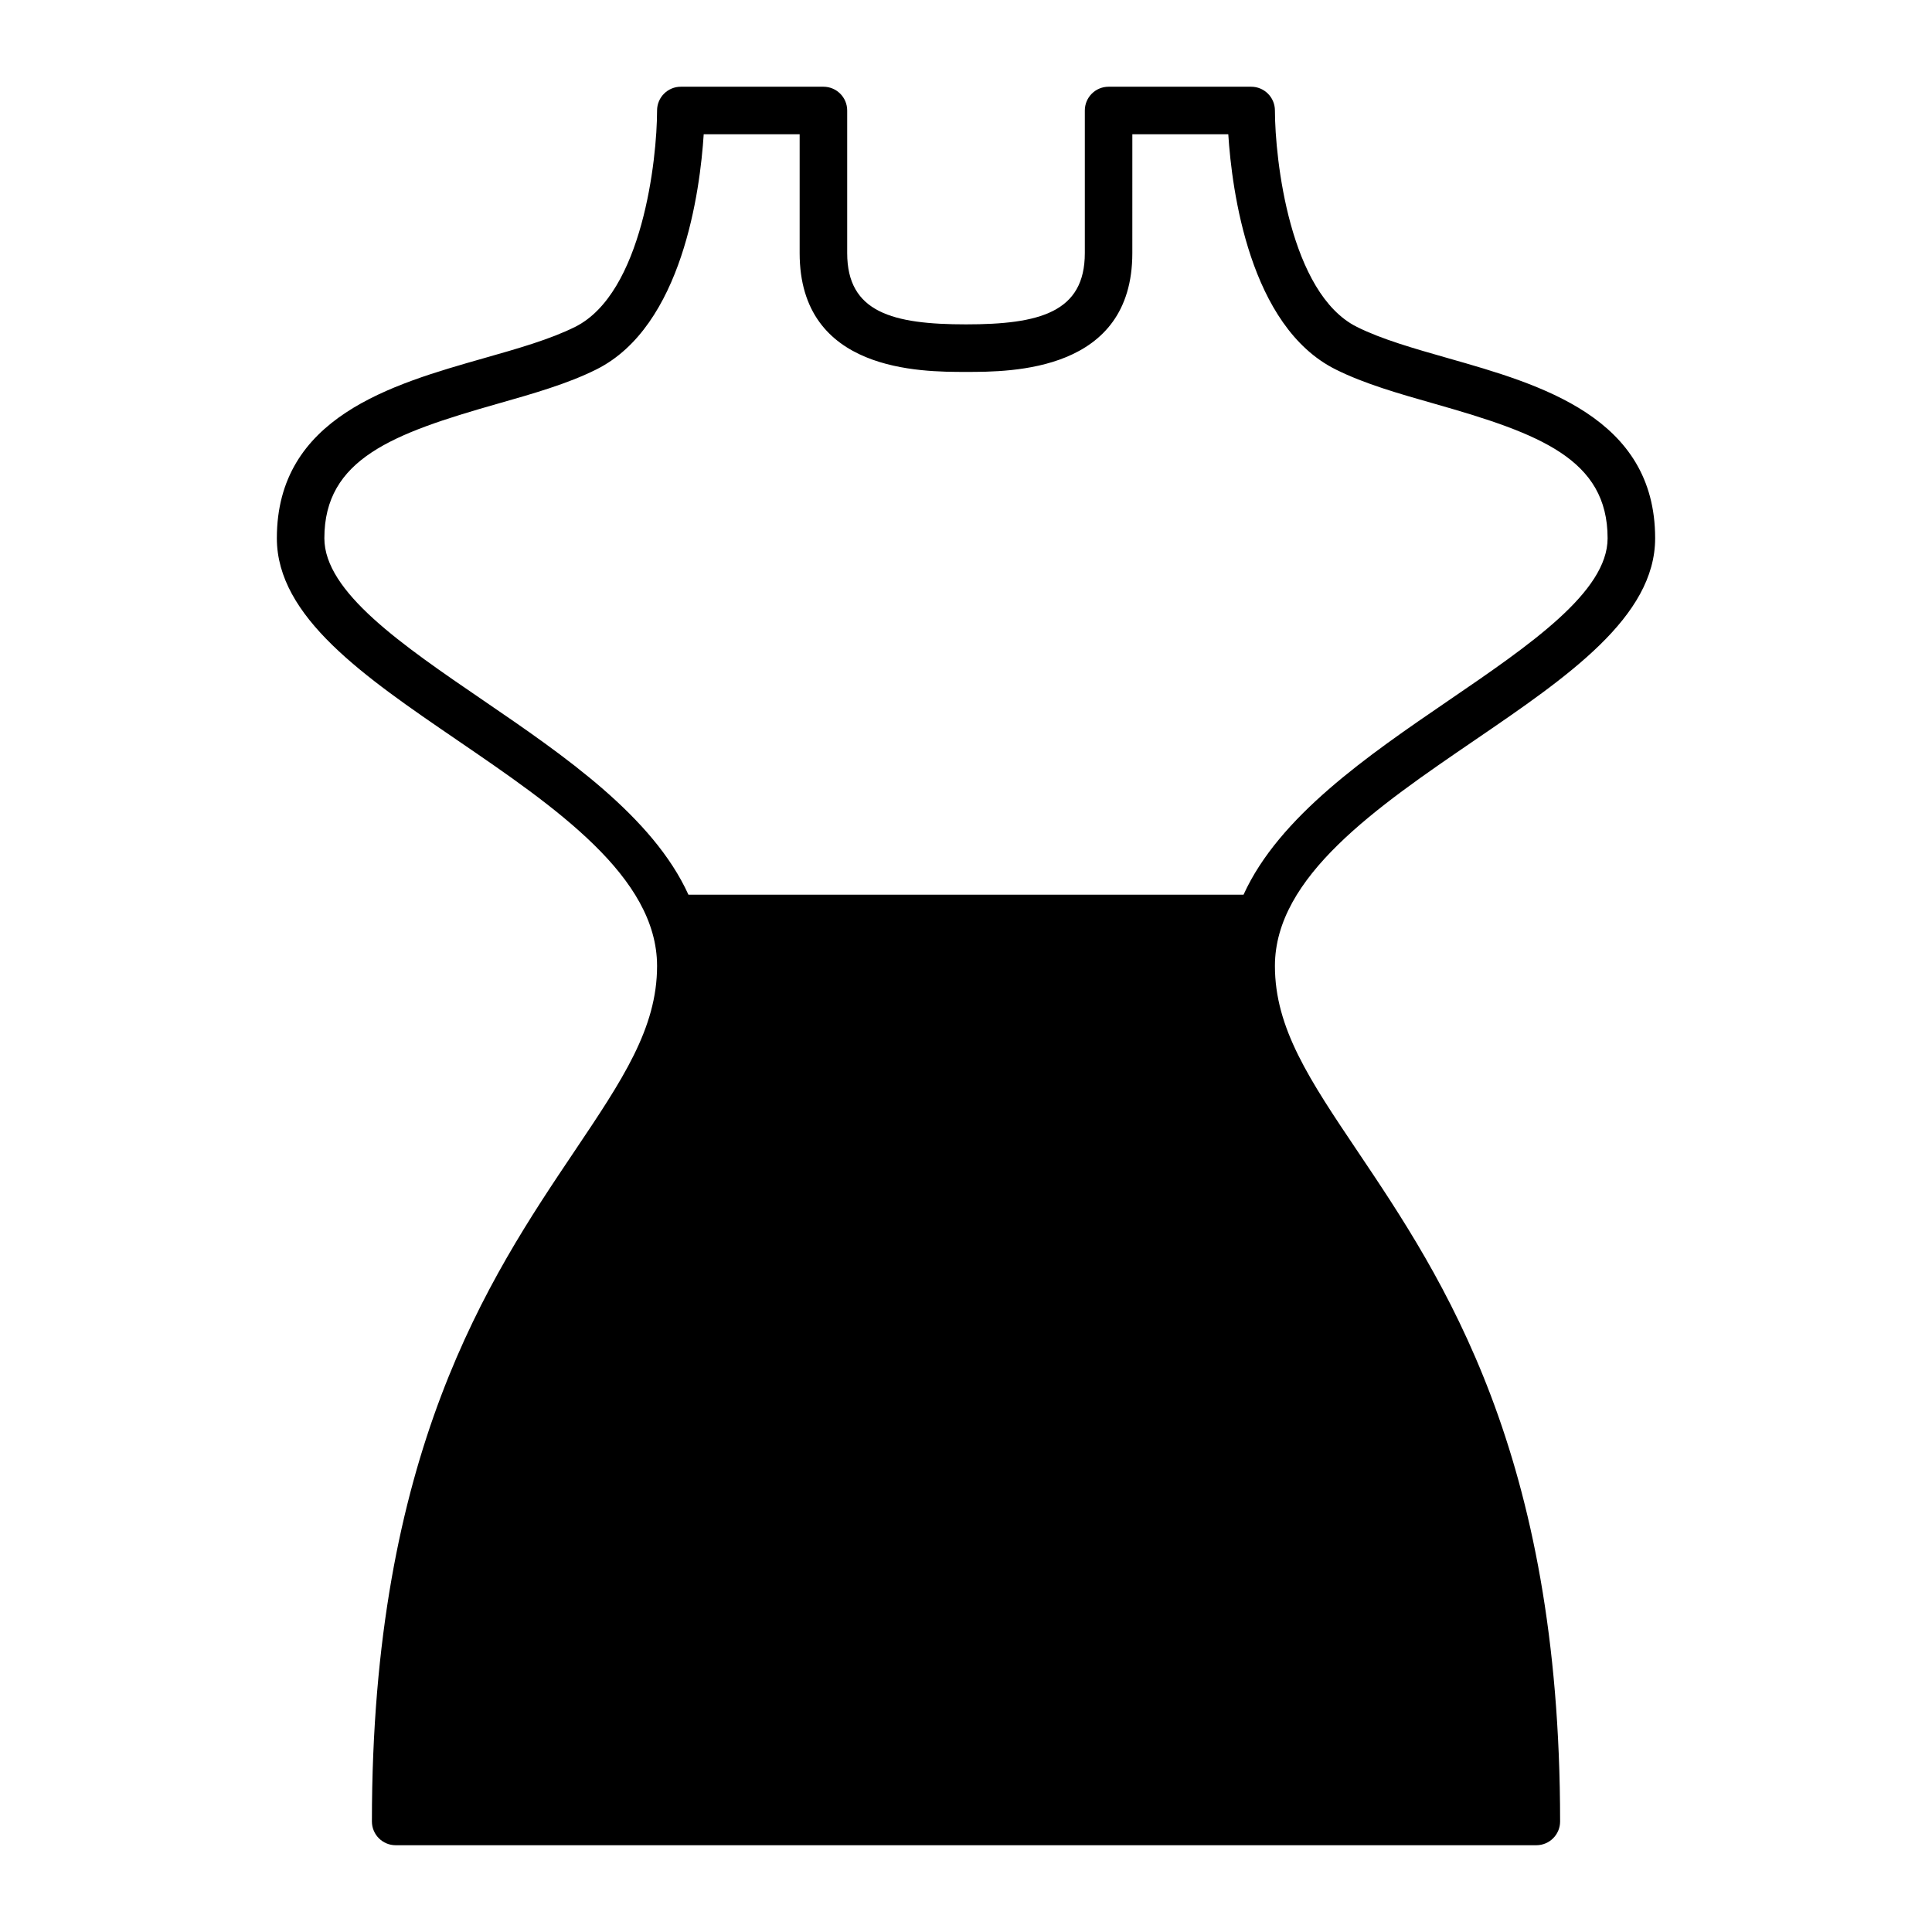 <?xml version="1.0" encoding="UTF-8"?>
<!-- The Best Svg Icon site in the world: iconSvg.co, Visit us! https://iconsvg.co -->
<svg fill="#000000" width="800px" height="800px" version="1.1" viewBox="144 144 512 512" xmlns="http://www.w3.org/2000/svg">
 <path d="m265.08 340.09c26.082 17.816 53.051 36.234 53.051 59.91 0 16.52-9.184 30.184-21.891 49.098-22.656 33.707-53.68 79.875-53.68 177.61 0 3.477 2.82 6.297 6.297 6.297h302.29c3.477 0 6.297-2.82 6.297-6.297 0-97.738-31.023-143.91-53.68-177.62-12.711-18.91-21.895-32.574-21.895-49.094 0-23.676 26.969-42.094 53.051-59.906 24.535-16.758 47.711-32.586 47.711-53.449 0-32.086-30.406-40.742-54.828-47.699-9.07-2.586-17.637-5.023-24.223-8.312-17.758-8.879-21.695-44.406-21.711-57.348-0.004-3.477-2.82-6.297-6.297-6.297h-37.785c-3.477 0-6.297 2.82-6.297 6.297v37.785c0 15.734-12.051 18.895-31.488 18.895s-31.488-3.16-31.488-18.895v-37.785c0-3.477-2.82-6.297-6.297-6.297h-37.789c-3.477 0-6.297 2.82-6.297 6.297 0 12.93-3.898 48.441-21.711 57.344-6.586 3.289-15.148 5.734-24.223 8.312-24.422 6.957-54.828 15.613-54.828 47.699 0 20.863 23.176 36.691 47.711 53.449zm10.57-89.031c9.652-2.746 18.773-5.344 26.406-9.16 22.844-11.422 27.488-47.555 28.434-62.312h25.426v31.488c0 31.488 32.027 31.488 44.082 31.488 12.055 0 44.082 0 44.082-31.488l0.004-31.492h25.426c0.945 14.758 5.586 50.891 28.434 62.312 7.637 3.82 16.75 6.414 26.406 9.16 27.598 7.859 45.684 14.582 45.684 35.586 0 14.211-20.504 28.219-42.219 43.047-21.352 14.586-44.855 30.703-54.262 51.418l-147.11-0.004c-9.406-20.711-32.91-36.832-54.262-51.418-21.715-14.828-42.219-28.84-42.219-43.047 0-21 18.09-27.719 45.688-35.578z"/>
</svg>